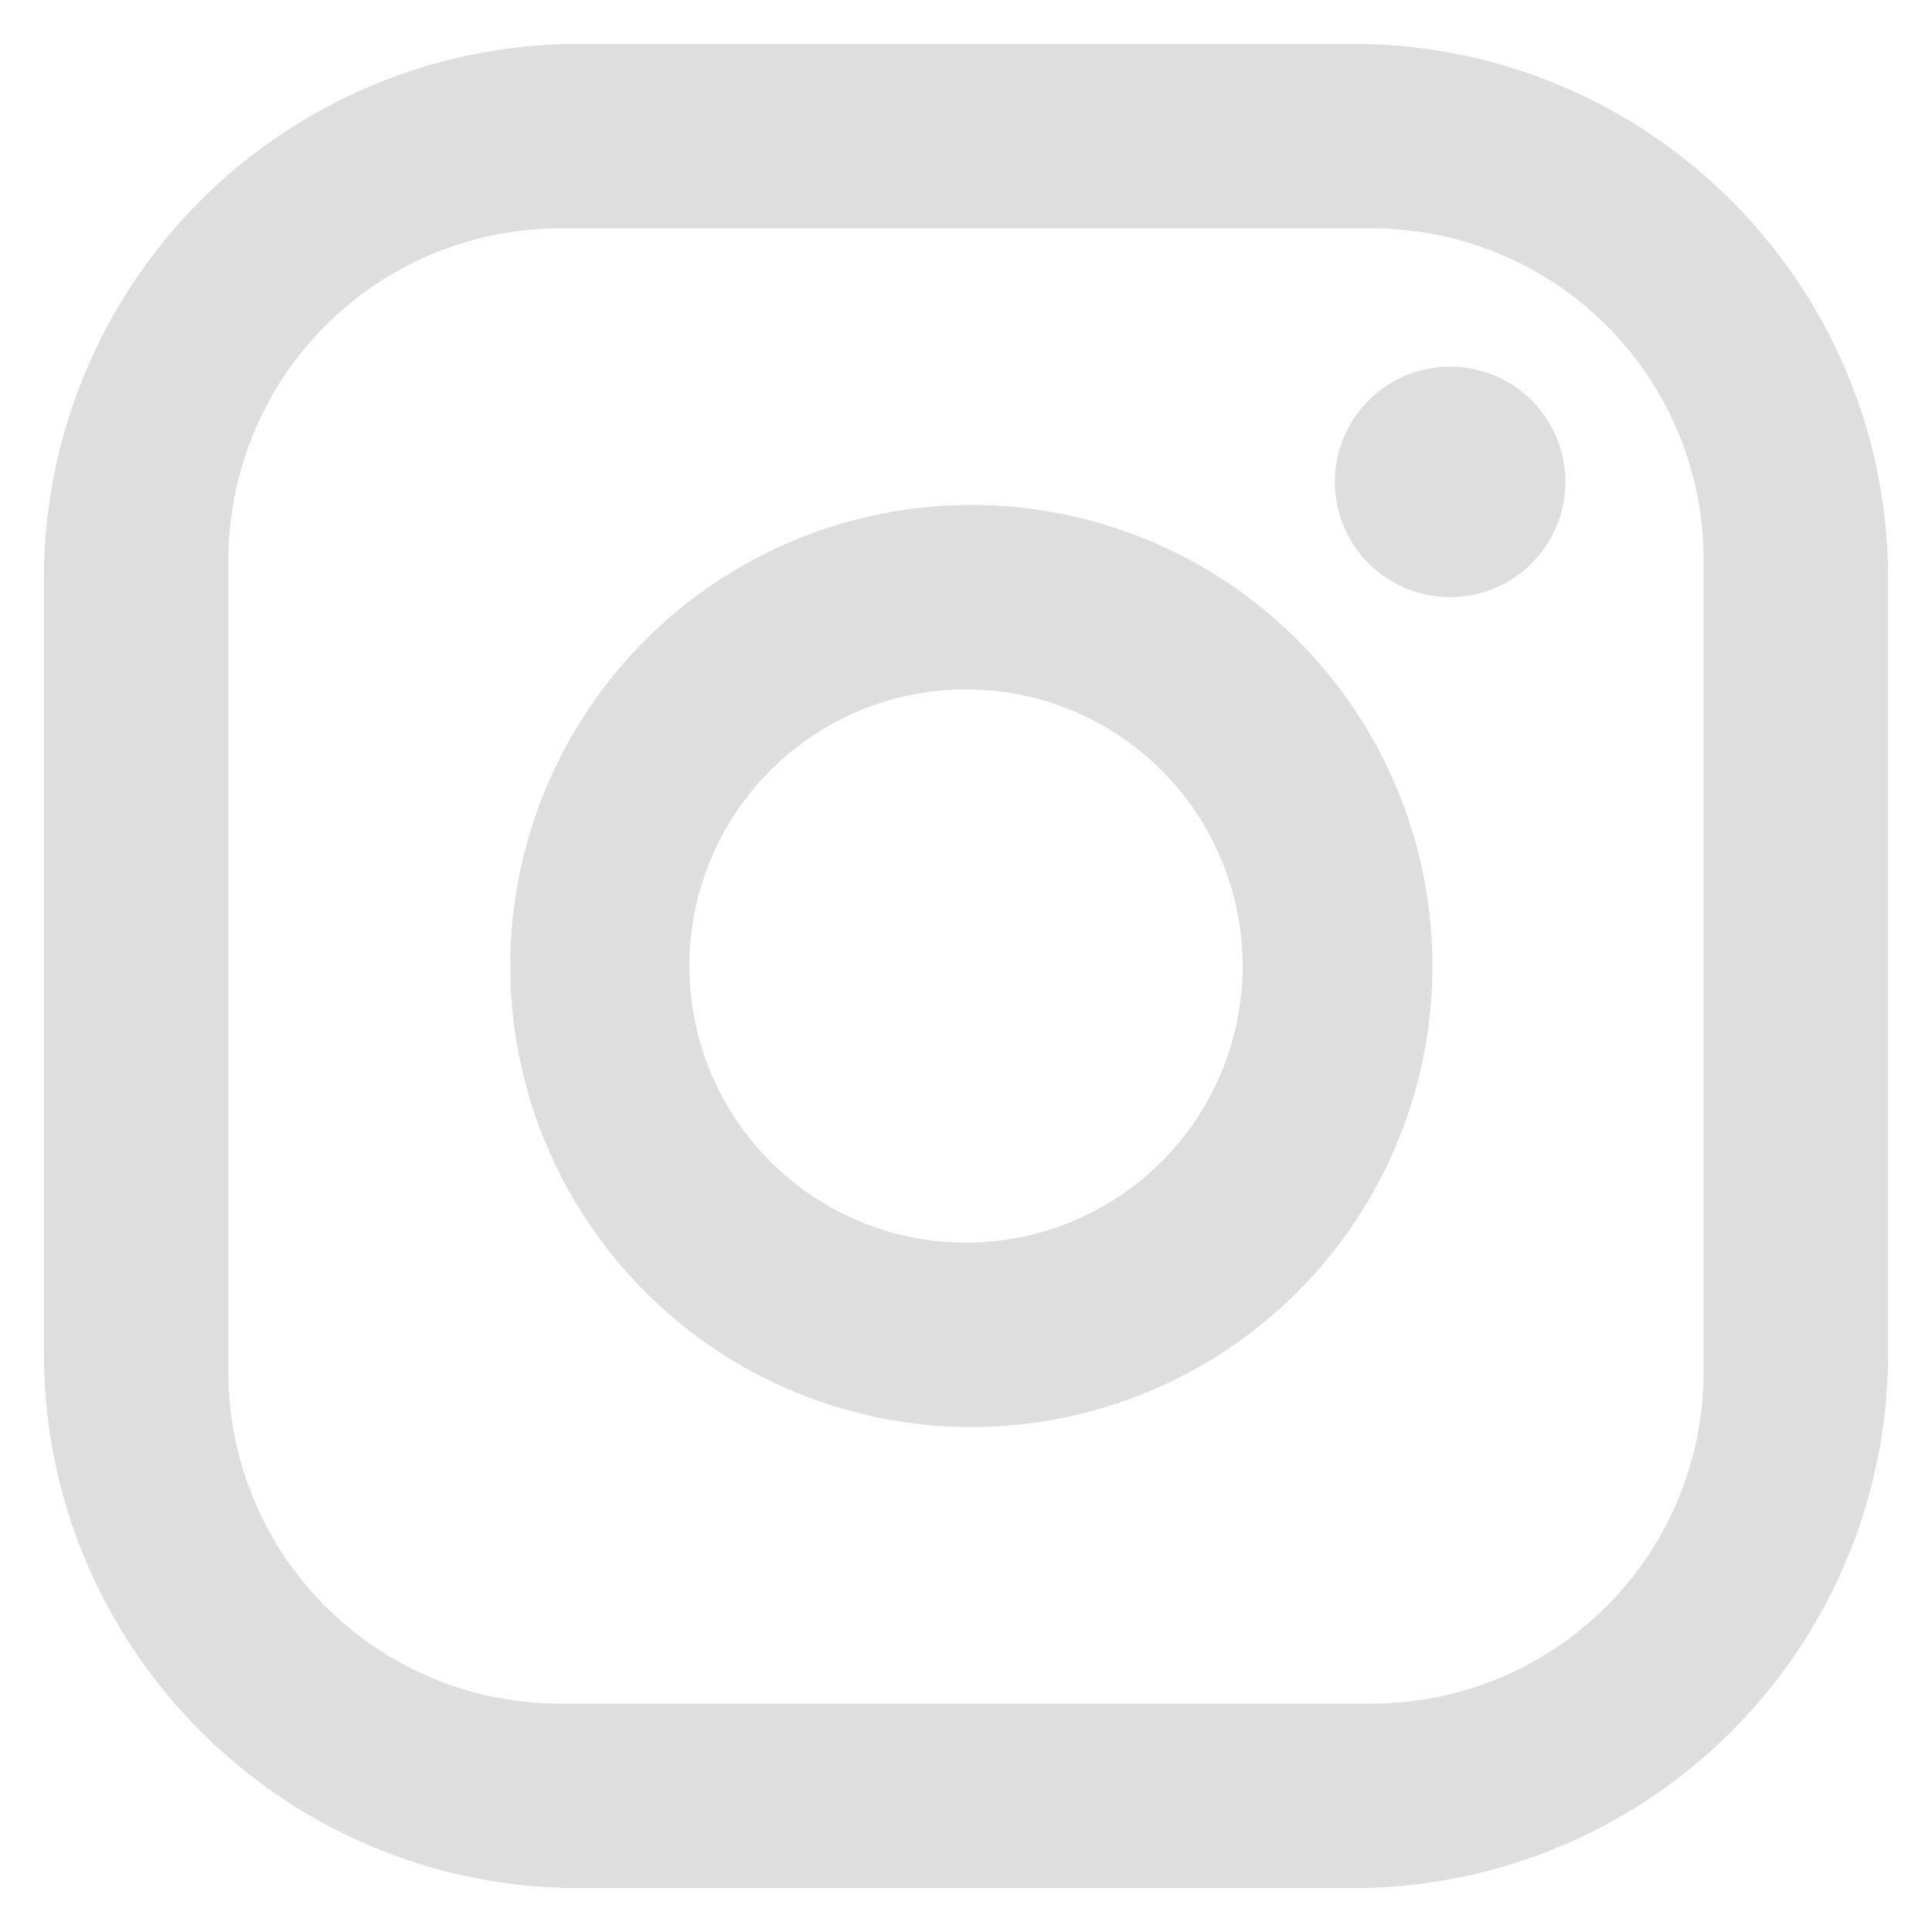 <svg xmlns="http://www.w3.org/2000/svg" width="62" height="62" fill="none"><path fill="#DEDEDE" d="M18.573 1.41h24.856c9.469 0 17.162 7.693 17.162 17.162v24.856A17.162 17.162 0 0 1 43.43 60.59H18.573c-9.47 0-17.163-7.693-17.163-17.162V18.572A17.162 17.162 0 0 1 18.573 1.409Zm-.592 5.918A10.653 10.653 0 0 0 7.328 17.98v26.04a10.646 10.646 0 0 0 10.653 10.652h26.04A10.653 10.653 0 0 0 54.672 44.02V17.98A10.646 10.646 0 0 0 44.02 7.328H17.98Zm28.555 4.438a3.698 3.698 0 1 1 0 7.397 3.698 3.698 0 0 1 0-7.397ZM31 16.205a14.796 14.796 0 1 1 0 29.59 14.796 14.796 0 0 1 0-29.59Zm0 5.918a8.877 8.877 0 1 0 0 17.754 8.877 8.877 0 0 0 0-17.754Z"/></svg>